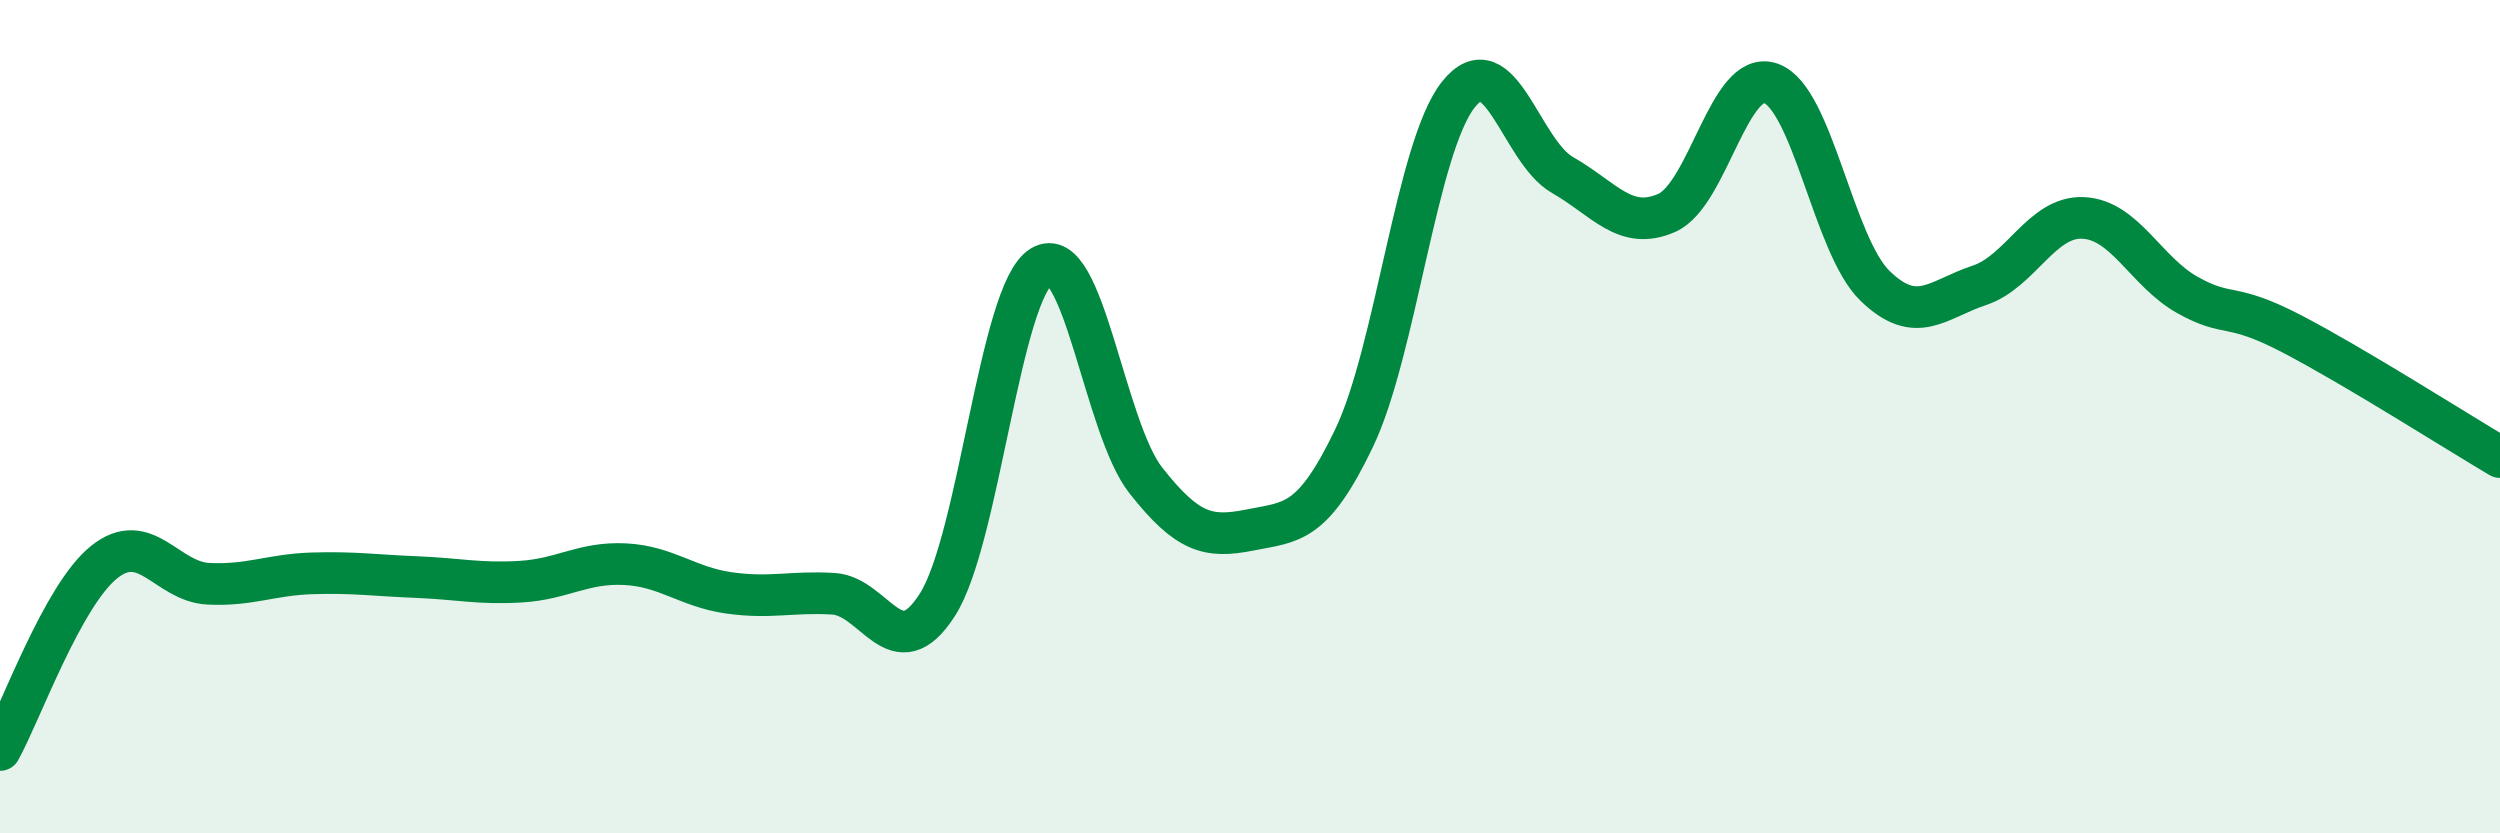 
    <svg width="60" height="20" viewBox="0 0 60 20" xmlns="http://www.w3.org/2000/svg">
      <path
        d="M 0,18 C 0.5,17.1 1.5,14.29 2.5,13.49 C 3.5,12.69 4,13.96 5,14.01 C 6,14.06 6.5,13.79 7.5,13.76 C 8.5,13.73 9,13.81 10,13.85 C 11,13.89 11.5,14.02 12.5,13.96 C 13.5,13.9 14,13.49 15,13.54 C 16,13.59 16.5,14.09 17.5,14.23 C 18.5,14.37 19,14.19 20,14.25 C 21,14.31 21.5,16.08 22.5,14.51 C 23.5,12.94 24,6.99 25,6.39 C 26,5.79 26.5,10.26 27.5,11.53 C 28.5,12.8 29,12.92 30,12.72 C 31,12.52 31.5,12.6 32.5,10.51 C 33.5,8.42 34,3.53 35,2.27 C 36,1.01 36.5,3.63 37.5,4.2 C 38.5,4.77 39,5.55 40,5.11 C 41,4.67 41.5,1.65 42.5,2 C 43.5,2.35 44,5.89 45,6.86 C 46,7.83 46.5,7.18 47.5,6.85 C 48.5,6.52 49,5.18 50,5.23 C 51,5.28 51.5,6.52 52.5,7.08 C 53.5,7.64 53.5,7.23 55,8.01 C 56.5,8.79 59,10.38 60,10.97L60 20L0 20Z"
        fill="#008740"
        opacity="0.1"
        stroke-linecap="round"
        stroke-linejoin="round"
      />
      <path
        d="M 0,18 C 0.5,17.1 1.5,14.29 2.5,13.49 C 3.5,12.69 4,13.96 5,14.01 C 6,14.06 6.5,13.79 7.5,13.76 C 8.5,13.73 9,13.81 10,13.85 C 11,13.89 11.5,14.02 12.5,13.96 C 13.5,13.9 14,13.49 15,13.54 C 16,13.59 16.5,14.09 17.5,14.23 C 18.5,14.37 19,14.19 20,14.25 C 21,14.31 21.5,16.08 22.5,14.51 C 23.5,12.94 24,6.99 25,6.39 C 26,5.79 26.5,10.26 27.5,11.53 C 28.5,12.8 29,12.92 30,12.72 C 31,12.52 31.5,12.6 32.5,10.51 C 33.5,8.42 34,3.53 35,2.27 C 36,1.01 36.5,3.63 37.5,4.2 C 38.5,4.77 39,5.55 40,5.11 C 41,4.67 41.5,1.65 42.5,2 C 43.5,2.35 44,5.89 45,6.86 C 46,7.83 46.5,7.18 47.5,6.85 C 48.5,6.52 49,5.18 50,5.23 C 51,5.28 51.5,6.52 52.5,7.08 C 53.5,7.64 53.5,7.23 55,8.01 C 56.5,8.79 59,10.38 60,10.97"
        stroke="#008740"
        stroke-width="1"
        fill="none"
        stroke-linecap="round"
        stroke-linejoin="round"
      />
    </svg>
  